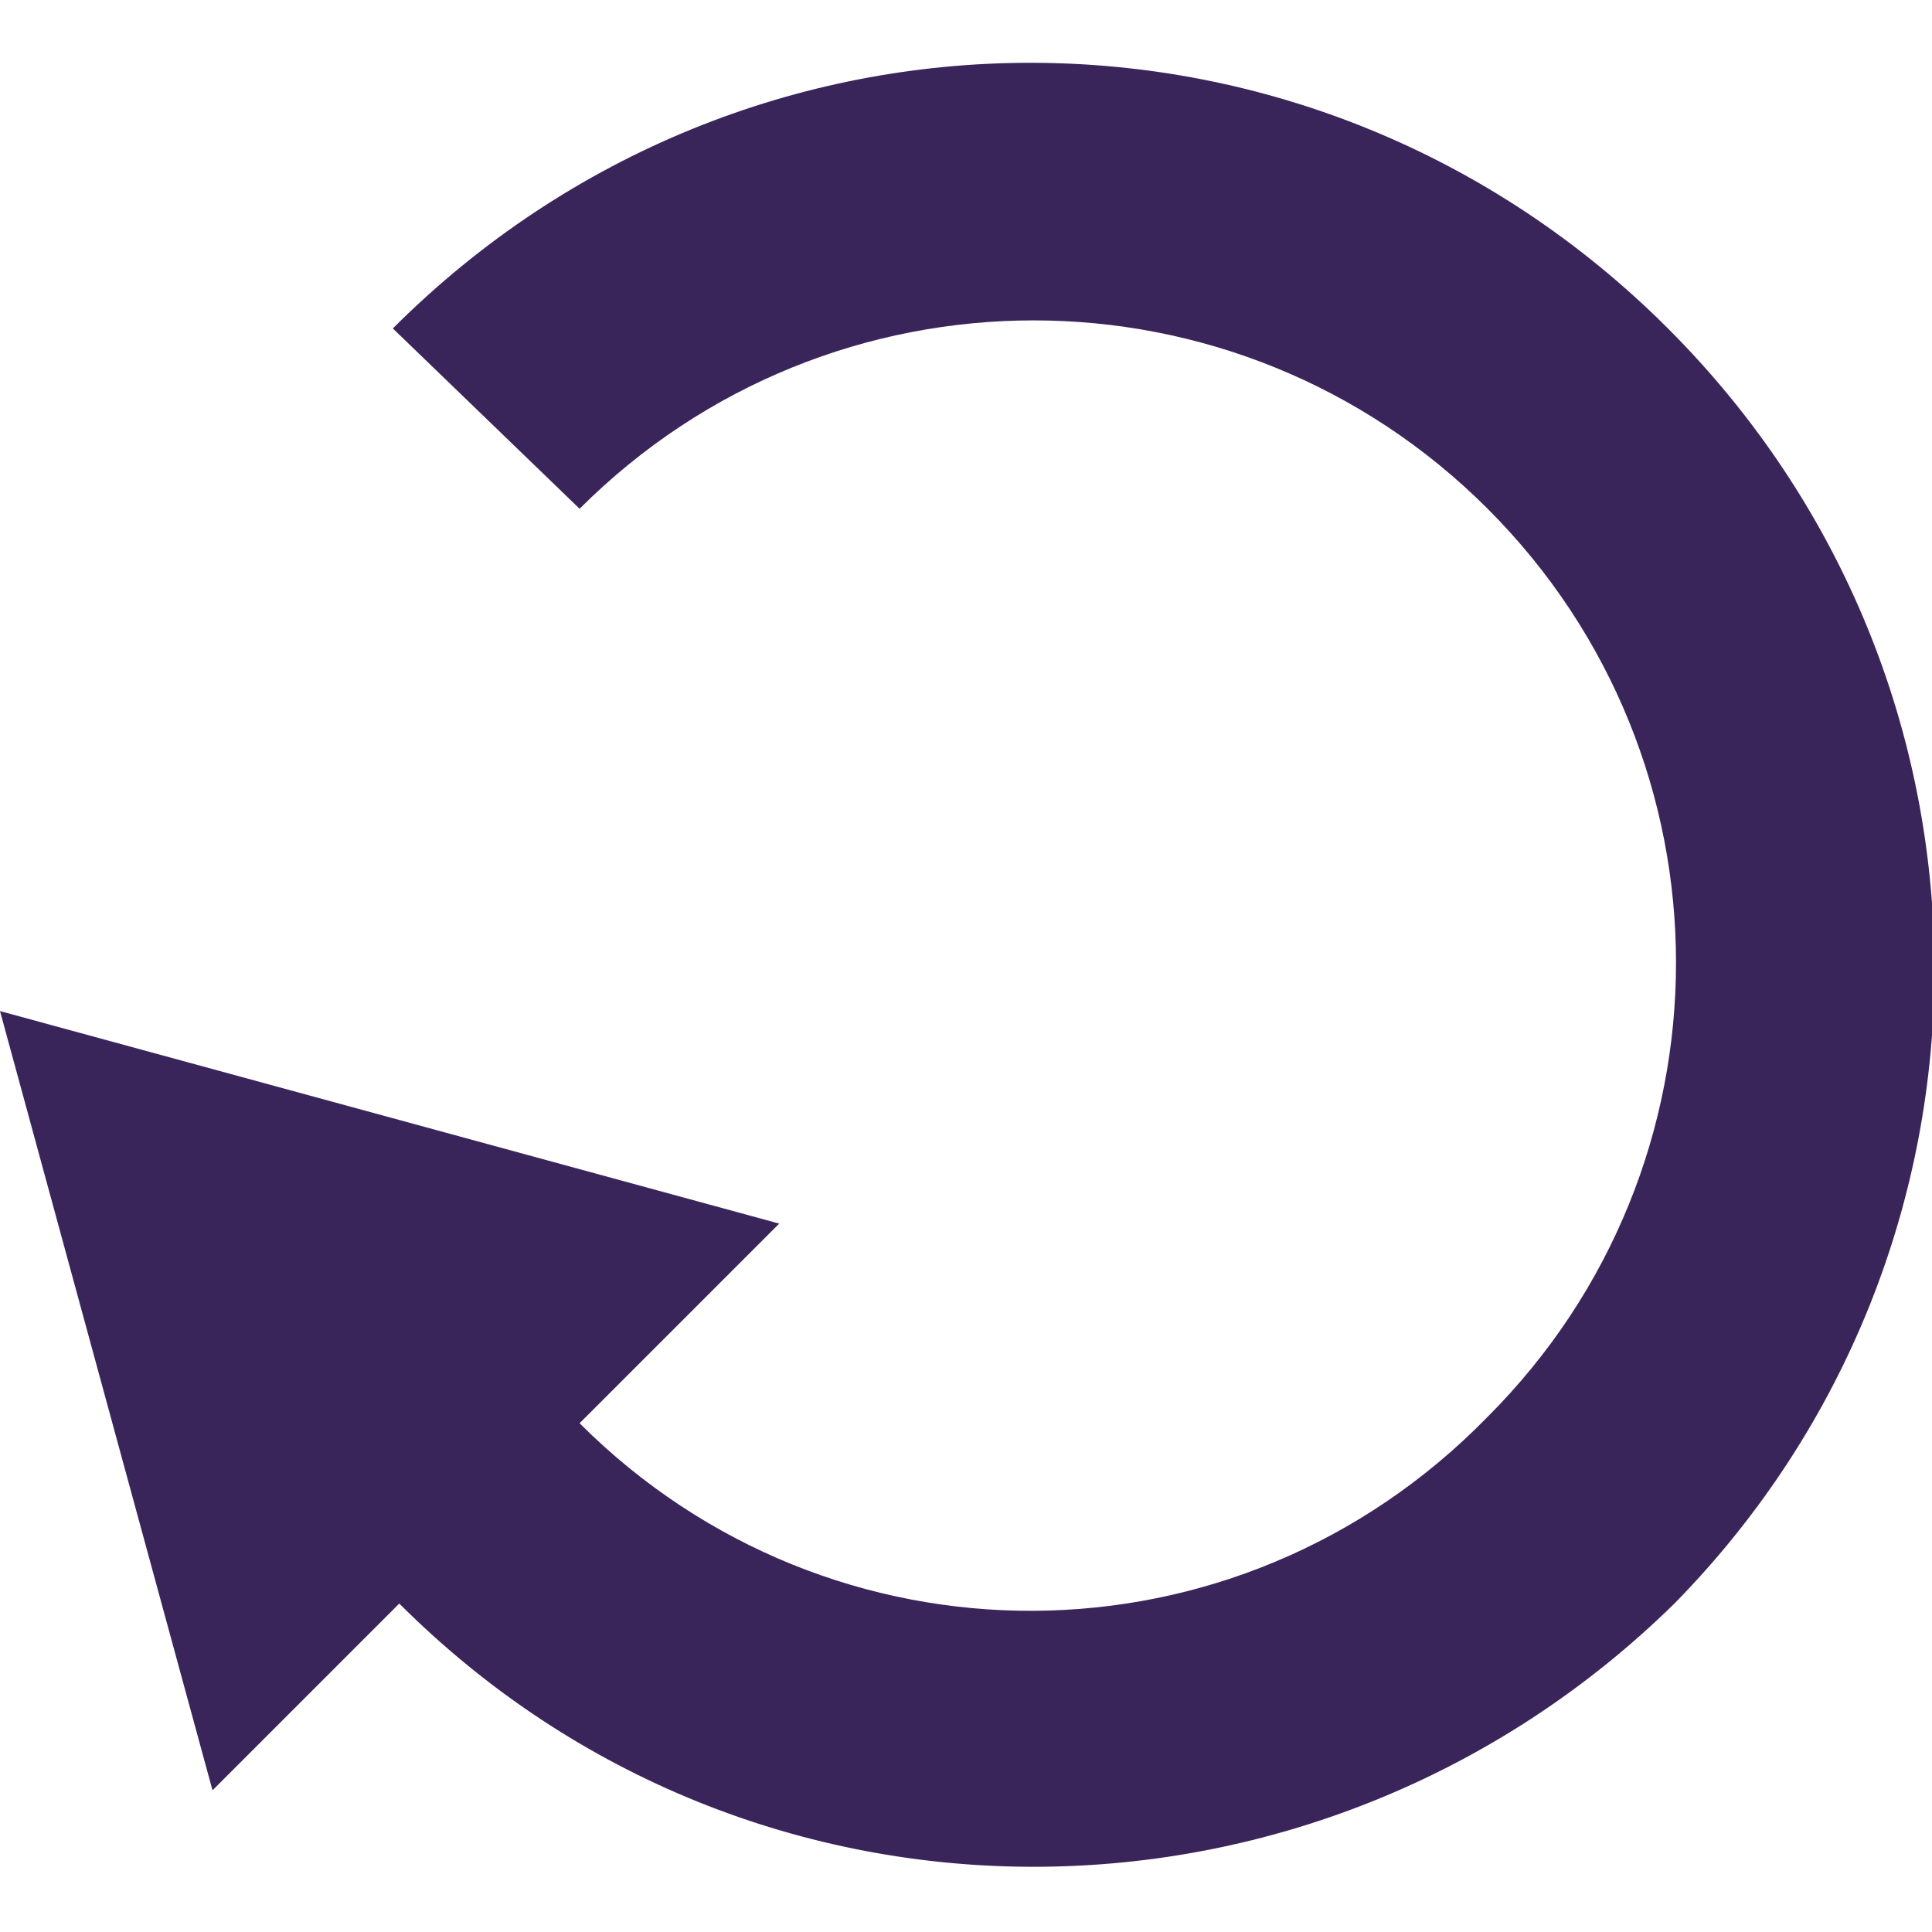 <?xml version="1.0" encoding="utf-8"?>
<!-- Generator: Adobe Illustrator 22.1.0, SVG Export Plug-In . SVG Version: 6.00 Build 0)  -->
<svg version="1.1" id="Layer_1" xmlns="http://www.w3.org/2000/svg" xmlns:xlink="http://www.w3.org/1999/xlink" x="0px" y="0px"
	 viewBox="0 0 30 30" style="enable-background:new 0 0 30 30;" xml:space="preserve">
<style type="text/css">
	.st0{fill:#3a255b;}
</style>
<path class="st0" d="M25.9,5.1c-5.5-5.5-14.3-5.5-19.8,0L9,7.9C12.9,4,19.2,4,23.1,7.9s3.9,10.2,0,14.1C19.2,26,12.9,26,9,22.1l3.1-3.1L0,15.7
	l3.3,12.1l2.9-2.9c5.5,5.5,14.3,5.4,19.8,0C31.4,19.4,31.4,10.6,25.9,5.1z"/>
</svg>
